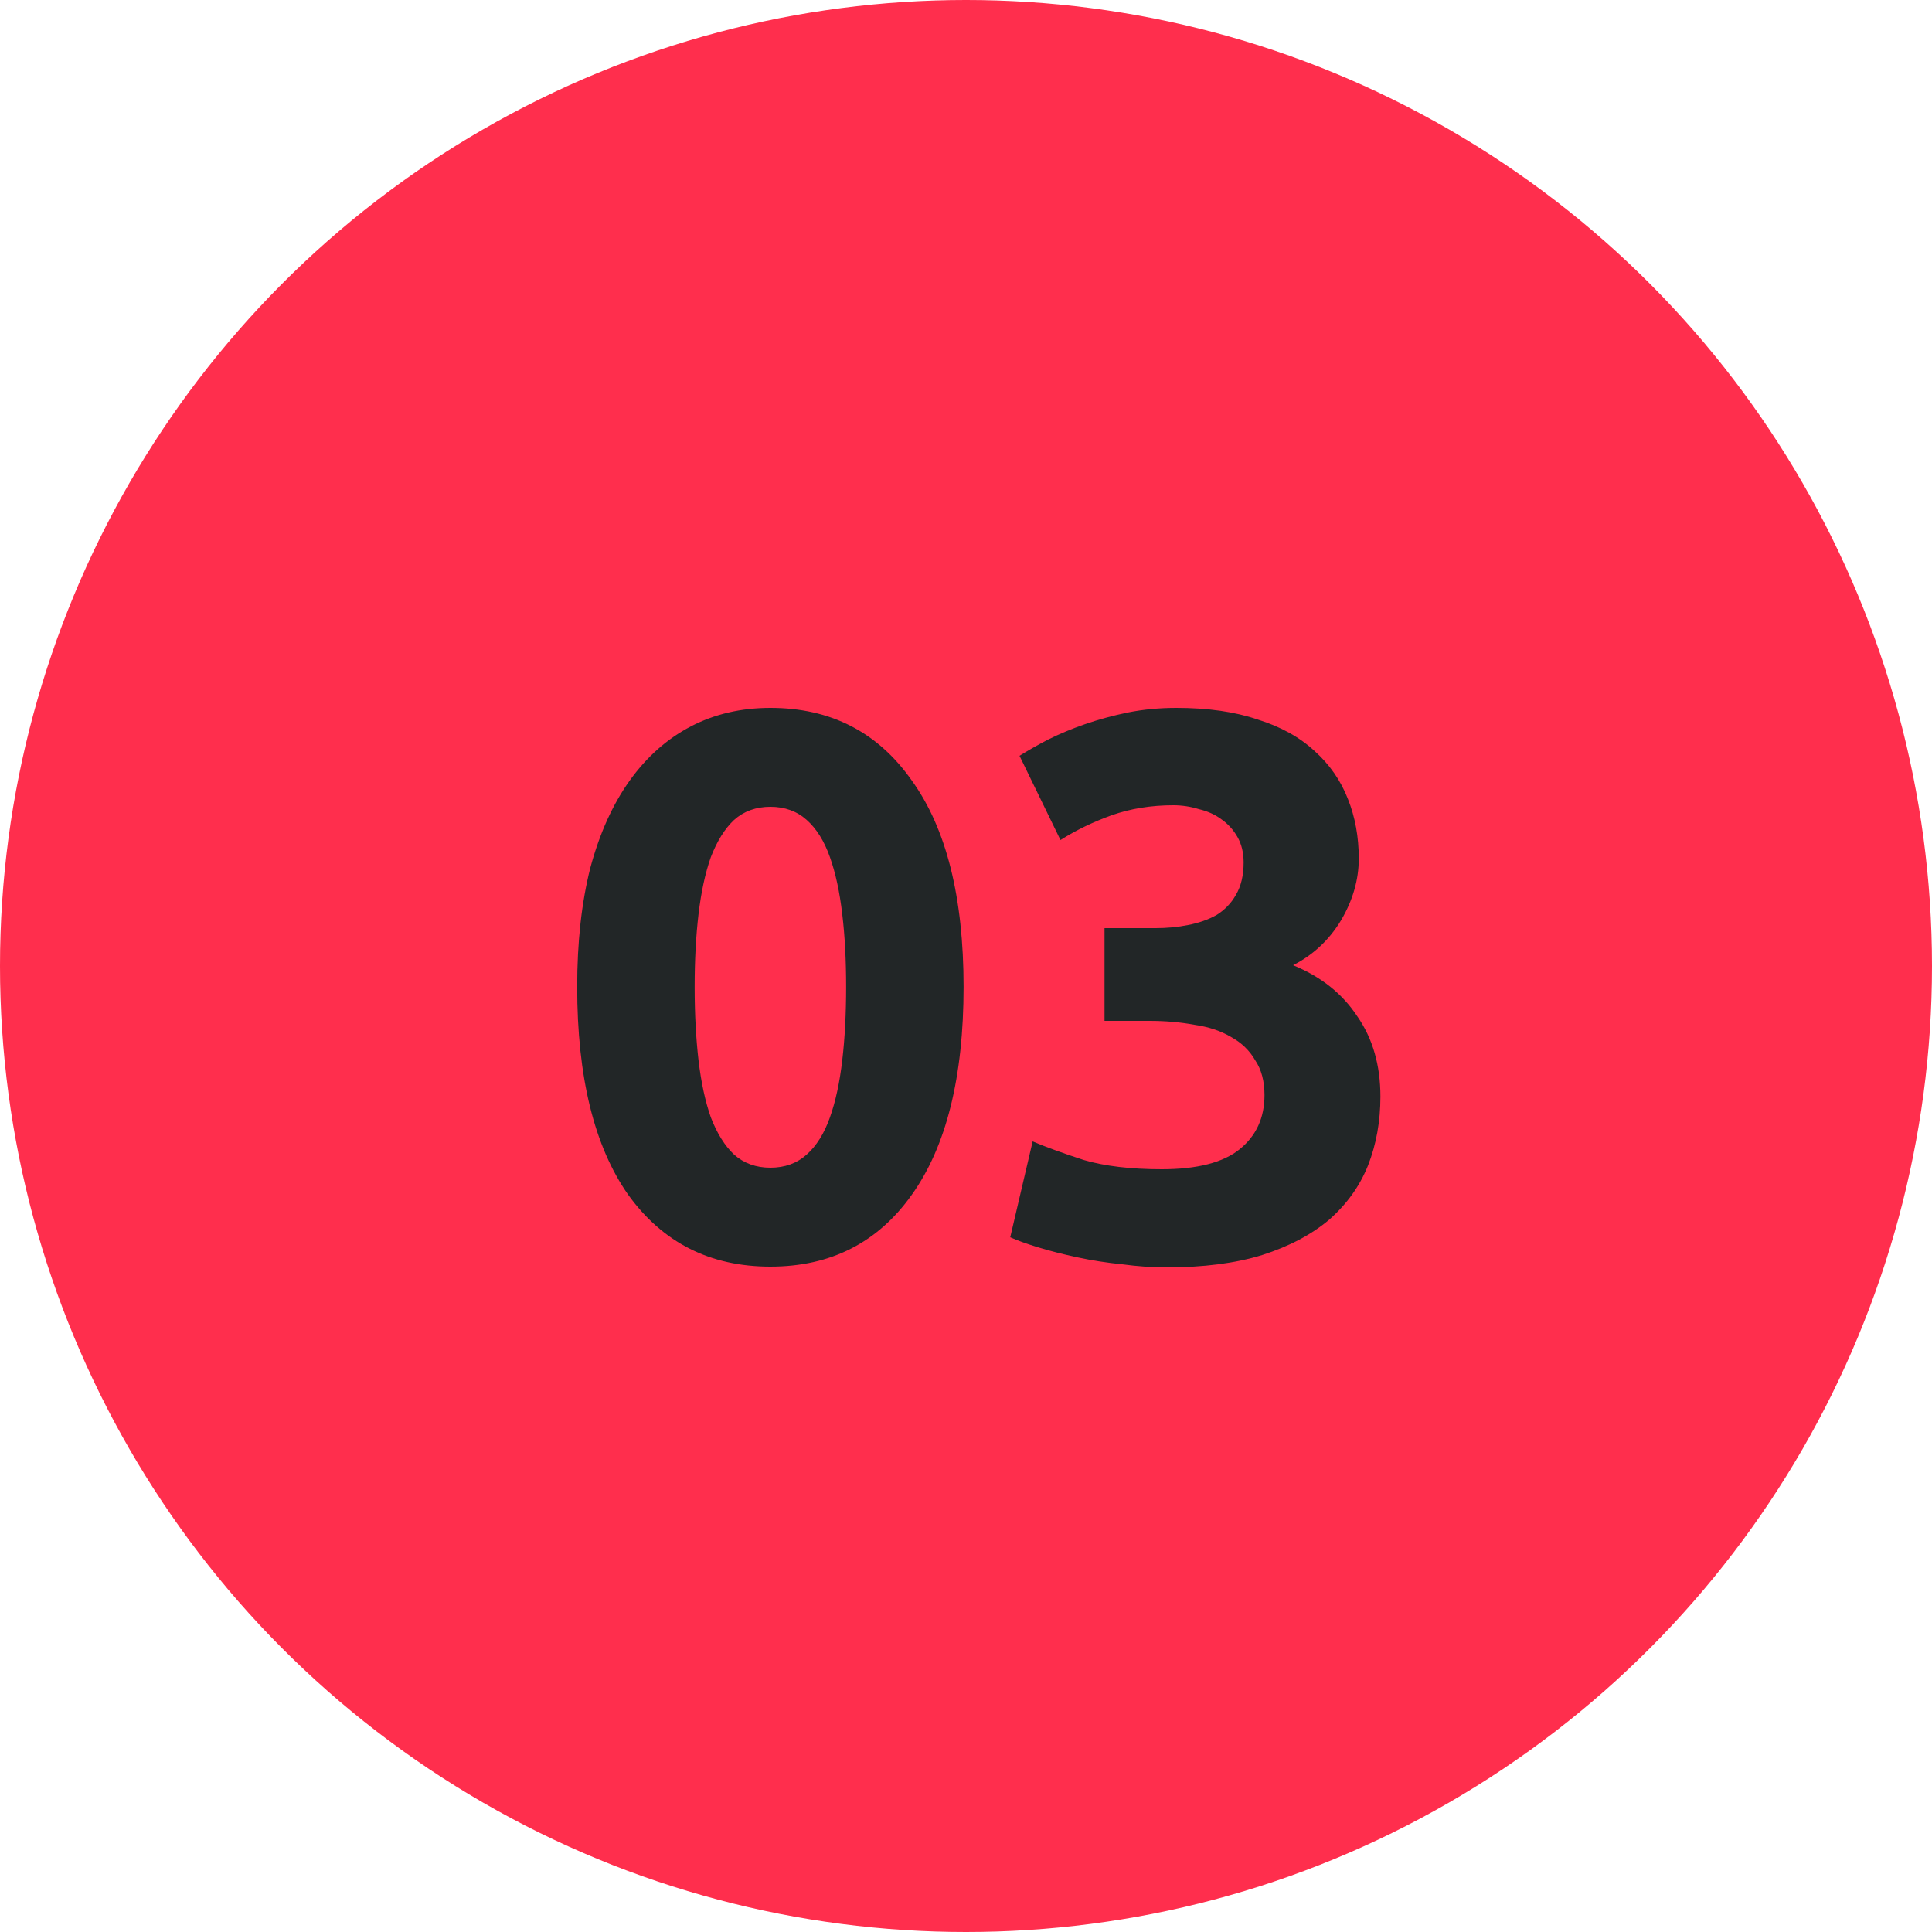 <svg width="40" height="40" viewBox="0 0 40 40" fill="none" xmlns="http://www.w3.org/2000/svg">
<circle cx="20" cy="20" r="20" fill="#FF2E4D"/>
<path d="M19.95 20.432C19.95 22.299 19.593 23.733 18.878 24.736C18.174 25.728 17.198 26.224 15.95 26.224C14.702 26.224 13.721 25.728 13.006 24.736C12.302 23.733 11.95 22.299 11.95 20.432C11.95 19.504 12.041 18.683 12.222 17.968C12.414 17.253 12.686 16.651 13.038 16.16C13.39 15.669 13.812 15.296 14.302 15.04C14.793 14.784 15.342 14.656 15.95 14.656C17.198 14.656 18.174 15.157 18.878 16.16C19.593 17.152 19.95 18.576 19.95 20.432ZM17.518 20.432C17.518 19.877 17.492 19.376 17.438 18.928C17.385 18.469 17.3 18.075 17.182 17.744C17.065 17.413 16.905 17.157 16.702 16.976C16.5 16.795 16.249 16.704 15.95 16.704C15.652 16.704 15.401 16.795 15.198 16.976C15.006 17.157 14.846 17.413 14.718 17.744C14.601 18.075 14.516 18.469 14.462 18.928C14.409 19.376 14.382 19.877 14.382 20.432C14.382 20.987 14.409 21.493 14.462 21.952C14.516 22.411 14.601 22.805 14.718 23.136C14.846 23.467 15.006 23.723 15.198 23.904C15.401 24.085 15.652 24.176 15.95 24.176C16.249 24.176 16.5 24.085 16.702 23.904C16.905 23.723 17.065 23.467 17.182 23.136C17.3 22.805 17.385 22.411 17.438 21.952C17.492 21.493 17.518 20.987 17.518 20.432ZM24.148 26.24C23.86 26.24 23.556 26.219 23.236 26.176C22.916 26.144 22.607 26.096 22.308 26.032C22.009 25.968 21.737 25.899 21.492 25.824C21.247 25.749 21.055 25.68 20.916 25.616L21.38 23.632C21.657 23.749 22.009 23.877 22.436 24.016C22.873 24.144 23.412 24.208 24.052 24.208C24.788 24.208 25.327 24.069 25.668 23.792C26.009 23.515 26.18 23.141 26.18 22.672C26.18 22.384 26.116 22.144 25.988 21.952C25.871 21.749 25.705 21.589 25.492 21.472C25.279 21.344 25.023 21.259 24.724 21.216C24.436 21.163 24.127 21.136 23.796 21.136H22.868V19.216H23.924C24.159 19.216 24.383 19.195 24.596 19.152C24.82 19.109 25.017 19.04 25.188 18.944C25.359 18.837 25.492 18.699 25.588 18.528C25.695 18.347 25.748 18.123 25.748 17.856C25.748 17.653 25.705 17.477 25.62 17.328C25.535 17.179 25.423 17.056 25.284 16.96C25.156 16.864 25.001 16.795 24.82 16.752C24.649 16.699 24.473 16.672 24.292 16.672C23.833 16.672 23.407 16.741 23.012 16.88C22.628 17.019 22.276 17.189 21.956 17.392L21.108 15.648C21.279 15.541 21.476 15.429 21.7 15.312C21.935 15.195 22.191 15.088 22.468 14.992C22.745 14.896 23.039 14.816 23.348 14.752C23.668 14.688 24.004 14.656 24.356 14.656C25.007 14.656 25.567 14.736 26.036 14.896C26.516 15.045 26.911 15.264 27.22 15.552C27.529 15.829 27.759 16.16 27.908 16.544C28.057 16.917 28.132 17.328 28.132 17.776C28.132 18.213 28.009 18.64 27.764 19.056C27.519 19.461 27.188 19.771 26.772 19.984C27.348 20.219 27.791 20.571 28.1 21.04C28.42 21.499 28.58 22.053 28.58 22.704C28.58 23.216 28.495 23.691 28.324 24.128C28.153 24.555 27.887 24.928 27.524 25.248C27.161 25.557 26.697 25.803 26.132 25.984C25.577 26.155 24.916 26.24 24.148 26.24Z" fill="#222627"/>
</svg>
